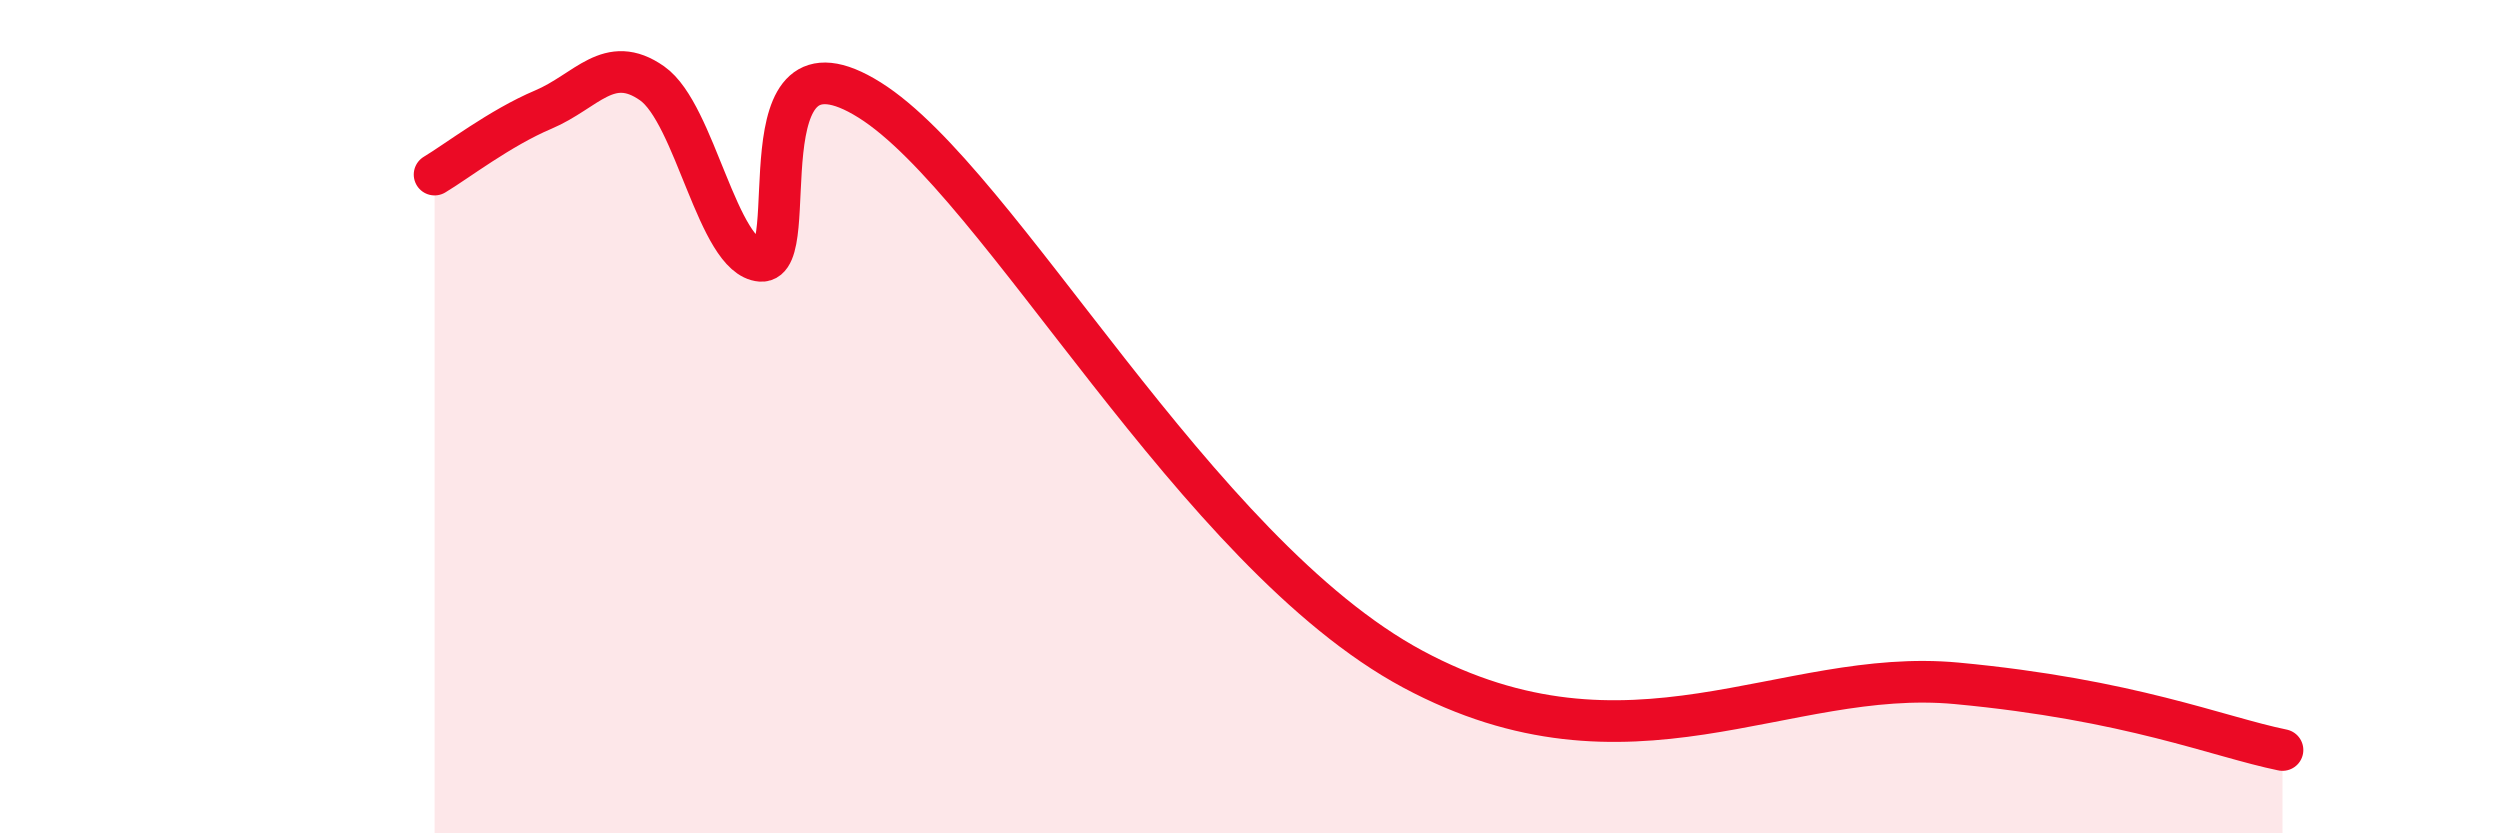 
    <svg width="60" height="20" viewBox="0 0 60 20" xmlns="http://www.w3.org/2000/svg">
      <path
        d="M 10.43,4.19 C 10.95,3.88 12,3.07 13.04,2.63 C 14.08,2.19 14.61,1.27 15.65,2 C 16.69,2.73 17.22,6.18 18.26,6.26 C 19.3,6.34 17.74,0.44 20.87,2.4 C 24,4.36 28.69,13.26 33.91,16.06 C 39.13,18.86 42.79,16.01 46.96,16.4 C 51.13,16.79 53.22,17.68 54.78,18L54.78 20L10.43 20Z"
        fill="#EB0A25"
        opacity="0.1"
        stroke-linecap="round"
        stroke-linejoin="round"
      />
      <path
        d="M 10.43,4.19 C 10.95,3.88 12,3.07 13.04,2.63 C 14.08,2.19 14.61,1.27 15.65,2 C 16.69,2.73 17.22,6.18 18.26,6.26 C 19.3,6.34 17.74,0.44 20.87,2.4 C 24,4.36 28.69,13.26 33.91,16.06 C 39.13,18.86 42.79,16.01 46.96,16.4 C 51.13,16.79 53.22,17.68 54.78,18"
        stroke="#EB0A25"
        stroke-width="1"
        fill="none"
        stroke-linecap="round"
        stroke-linejoin="round"
      />
    </svg>
  